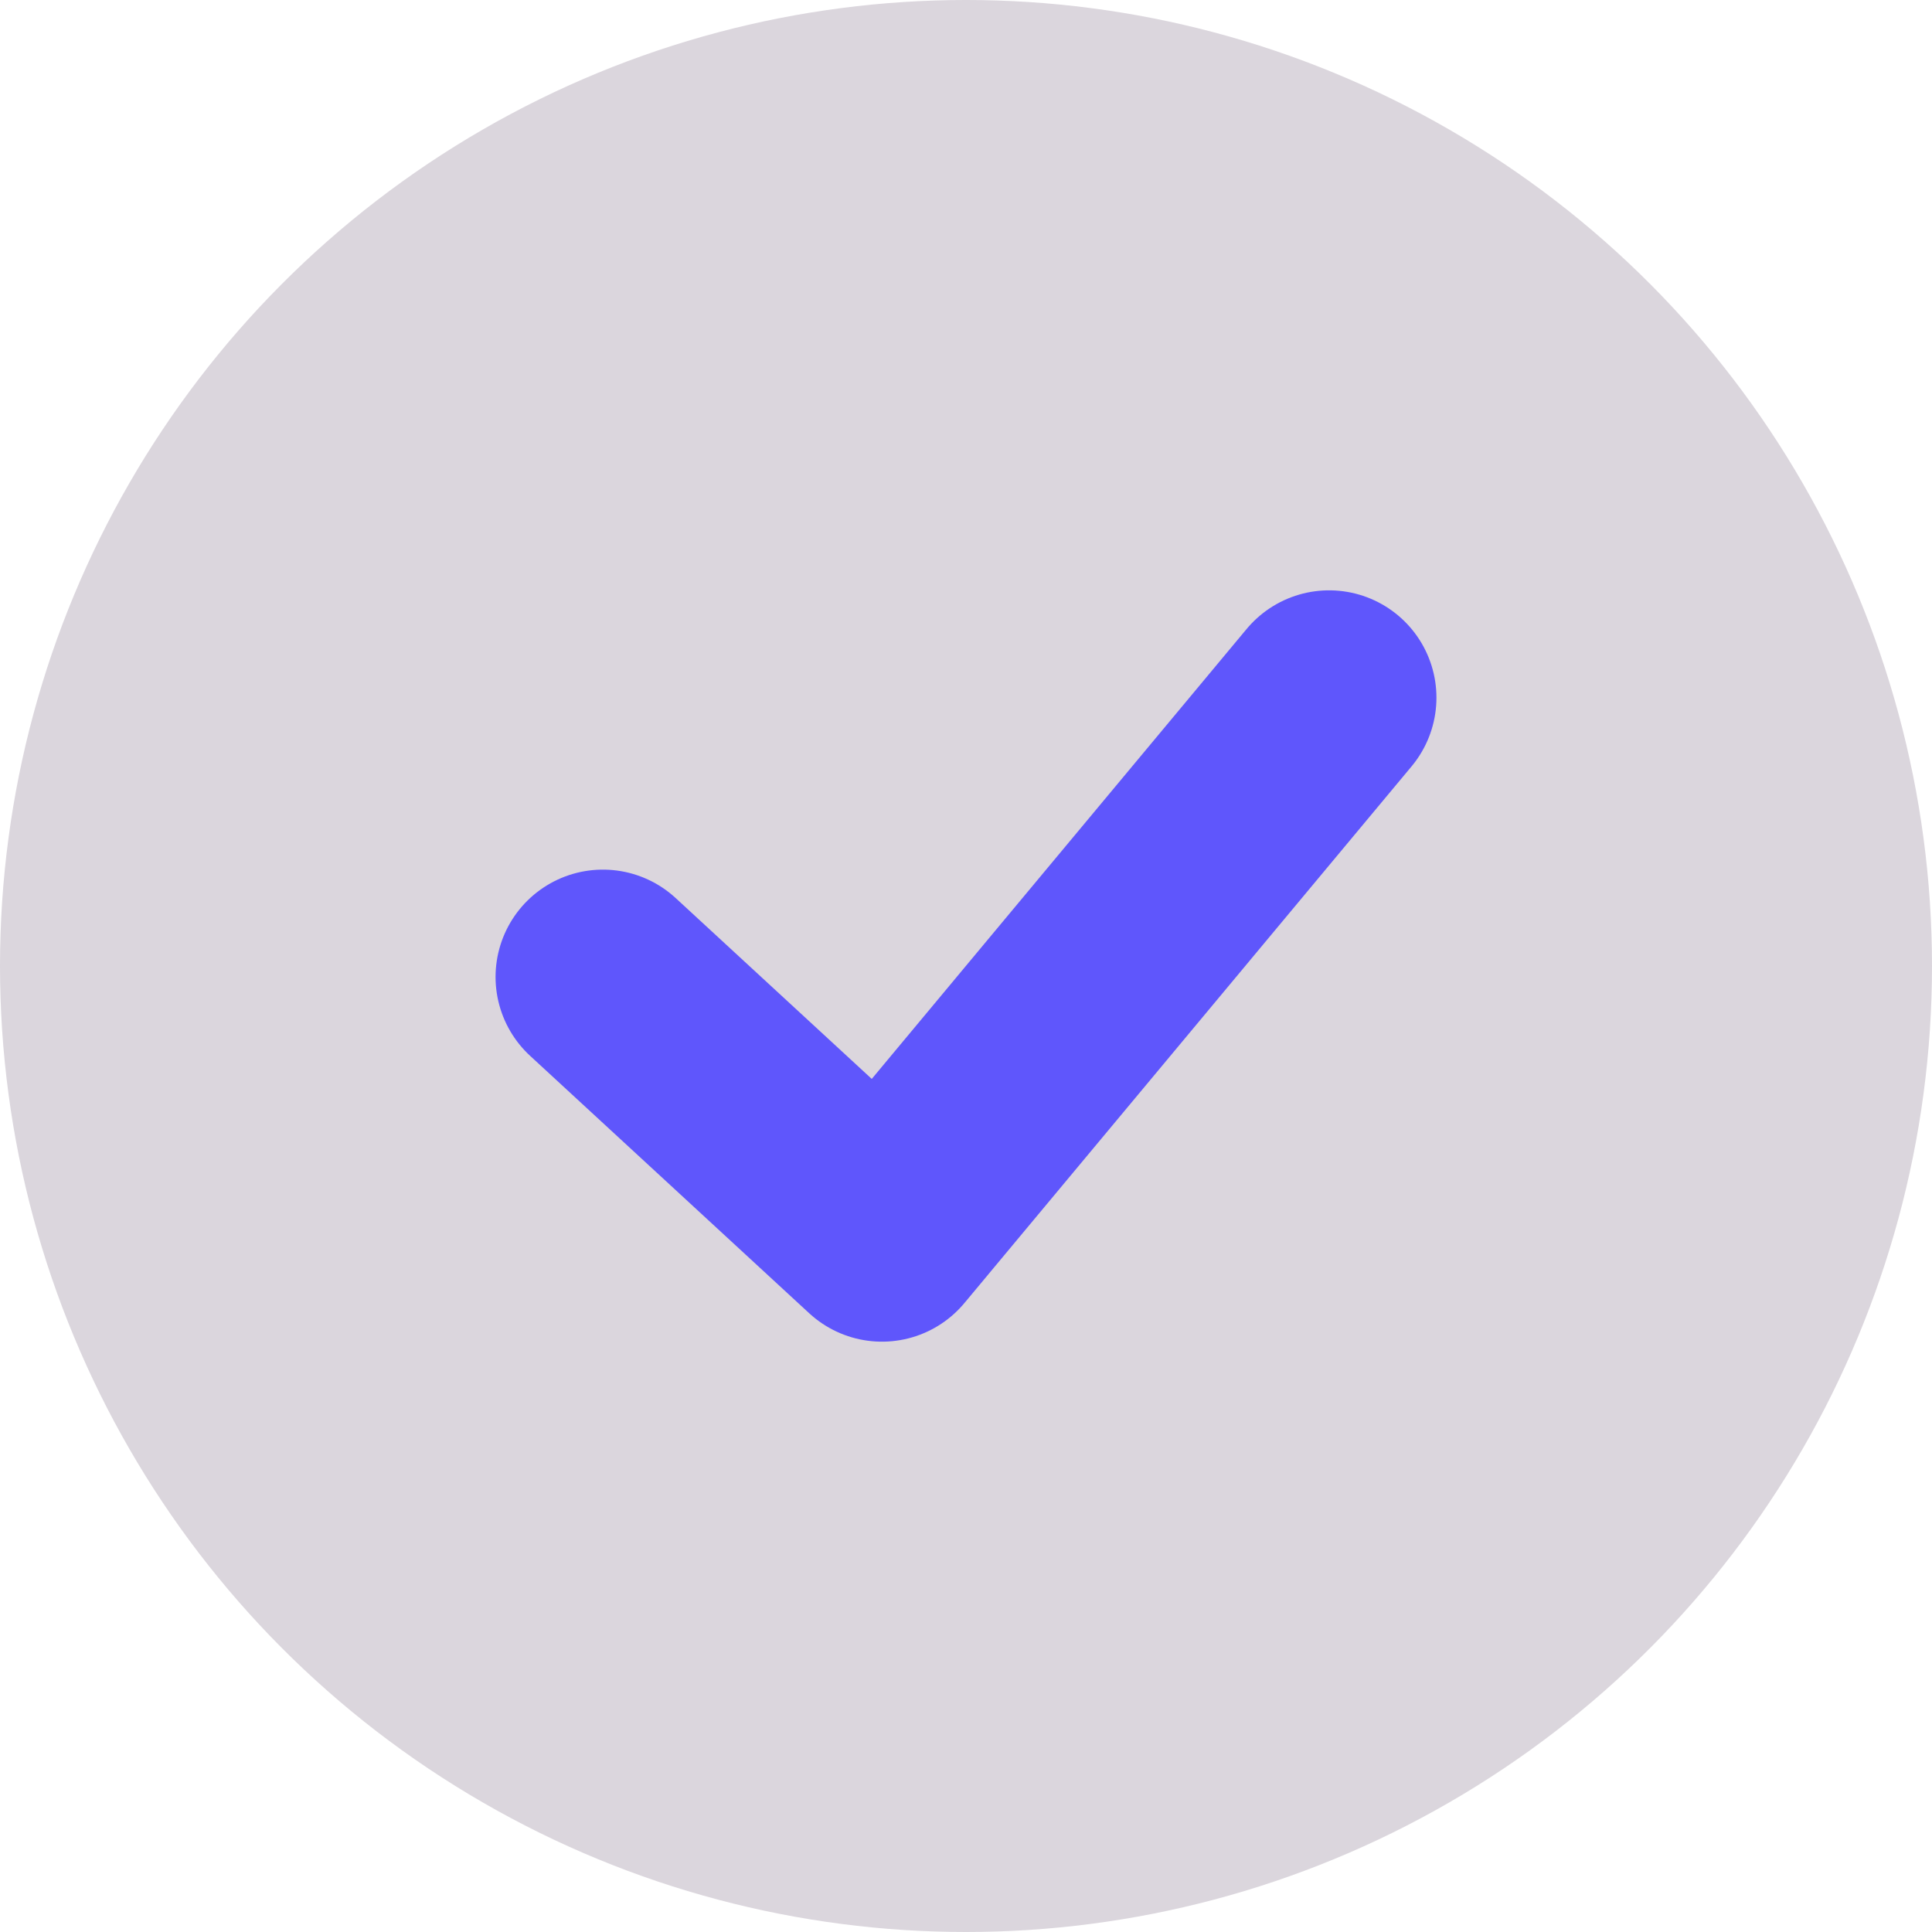 <svg width="18" height="18" viewBox="0 0 18 18" fill="none" xmlns="http://www.w3.org/2000/svg">
  <circle cx="9" cy="9" r="9" fill="#DBD6DD"/>
  <path d="M5.617 9.102L8.217 11.5L12.383 6.5" stroke="#5F56FC" stroke-width="2" stroke-linecap="round" stroke-linejoin="round"/>
</svg>
